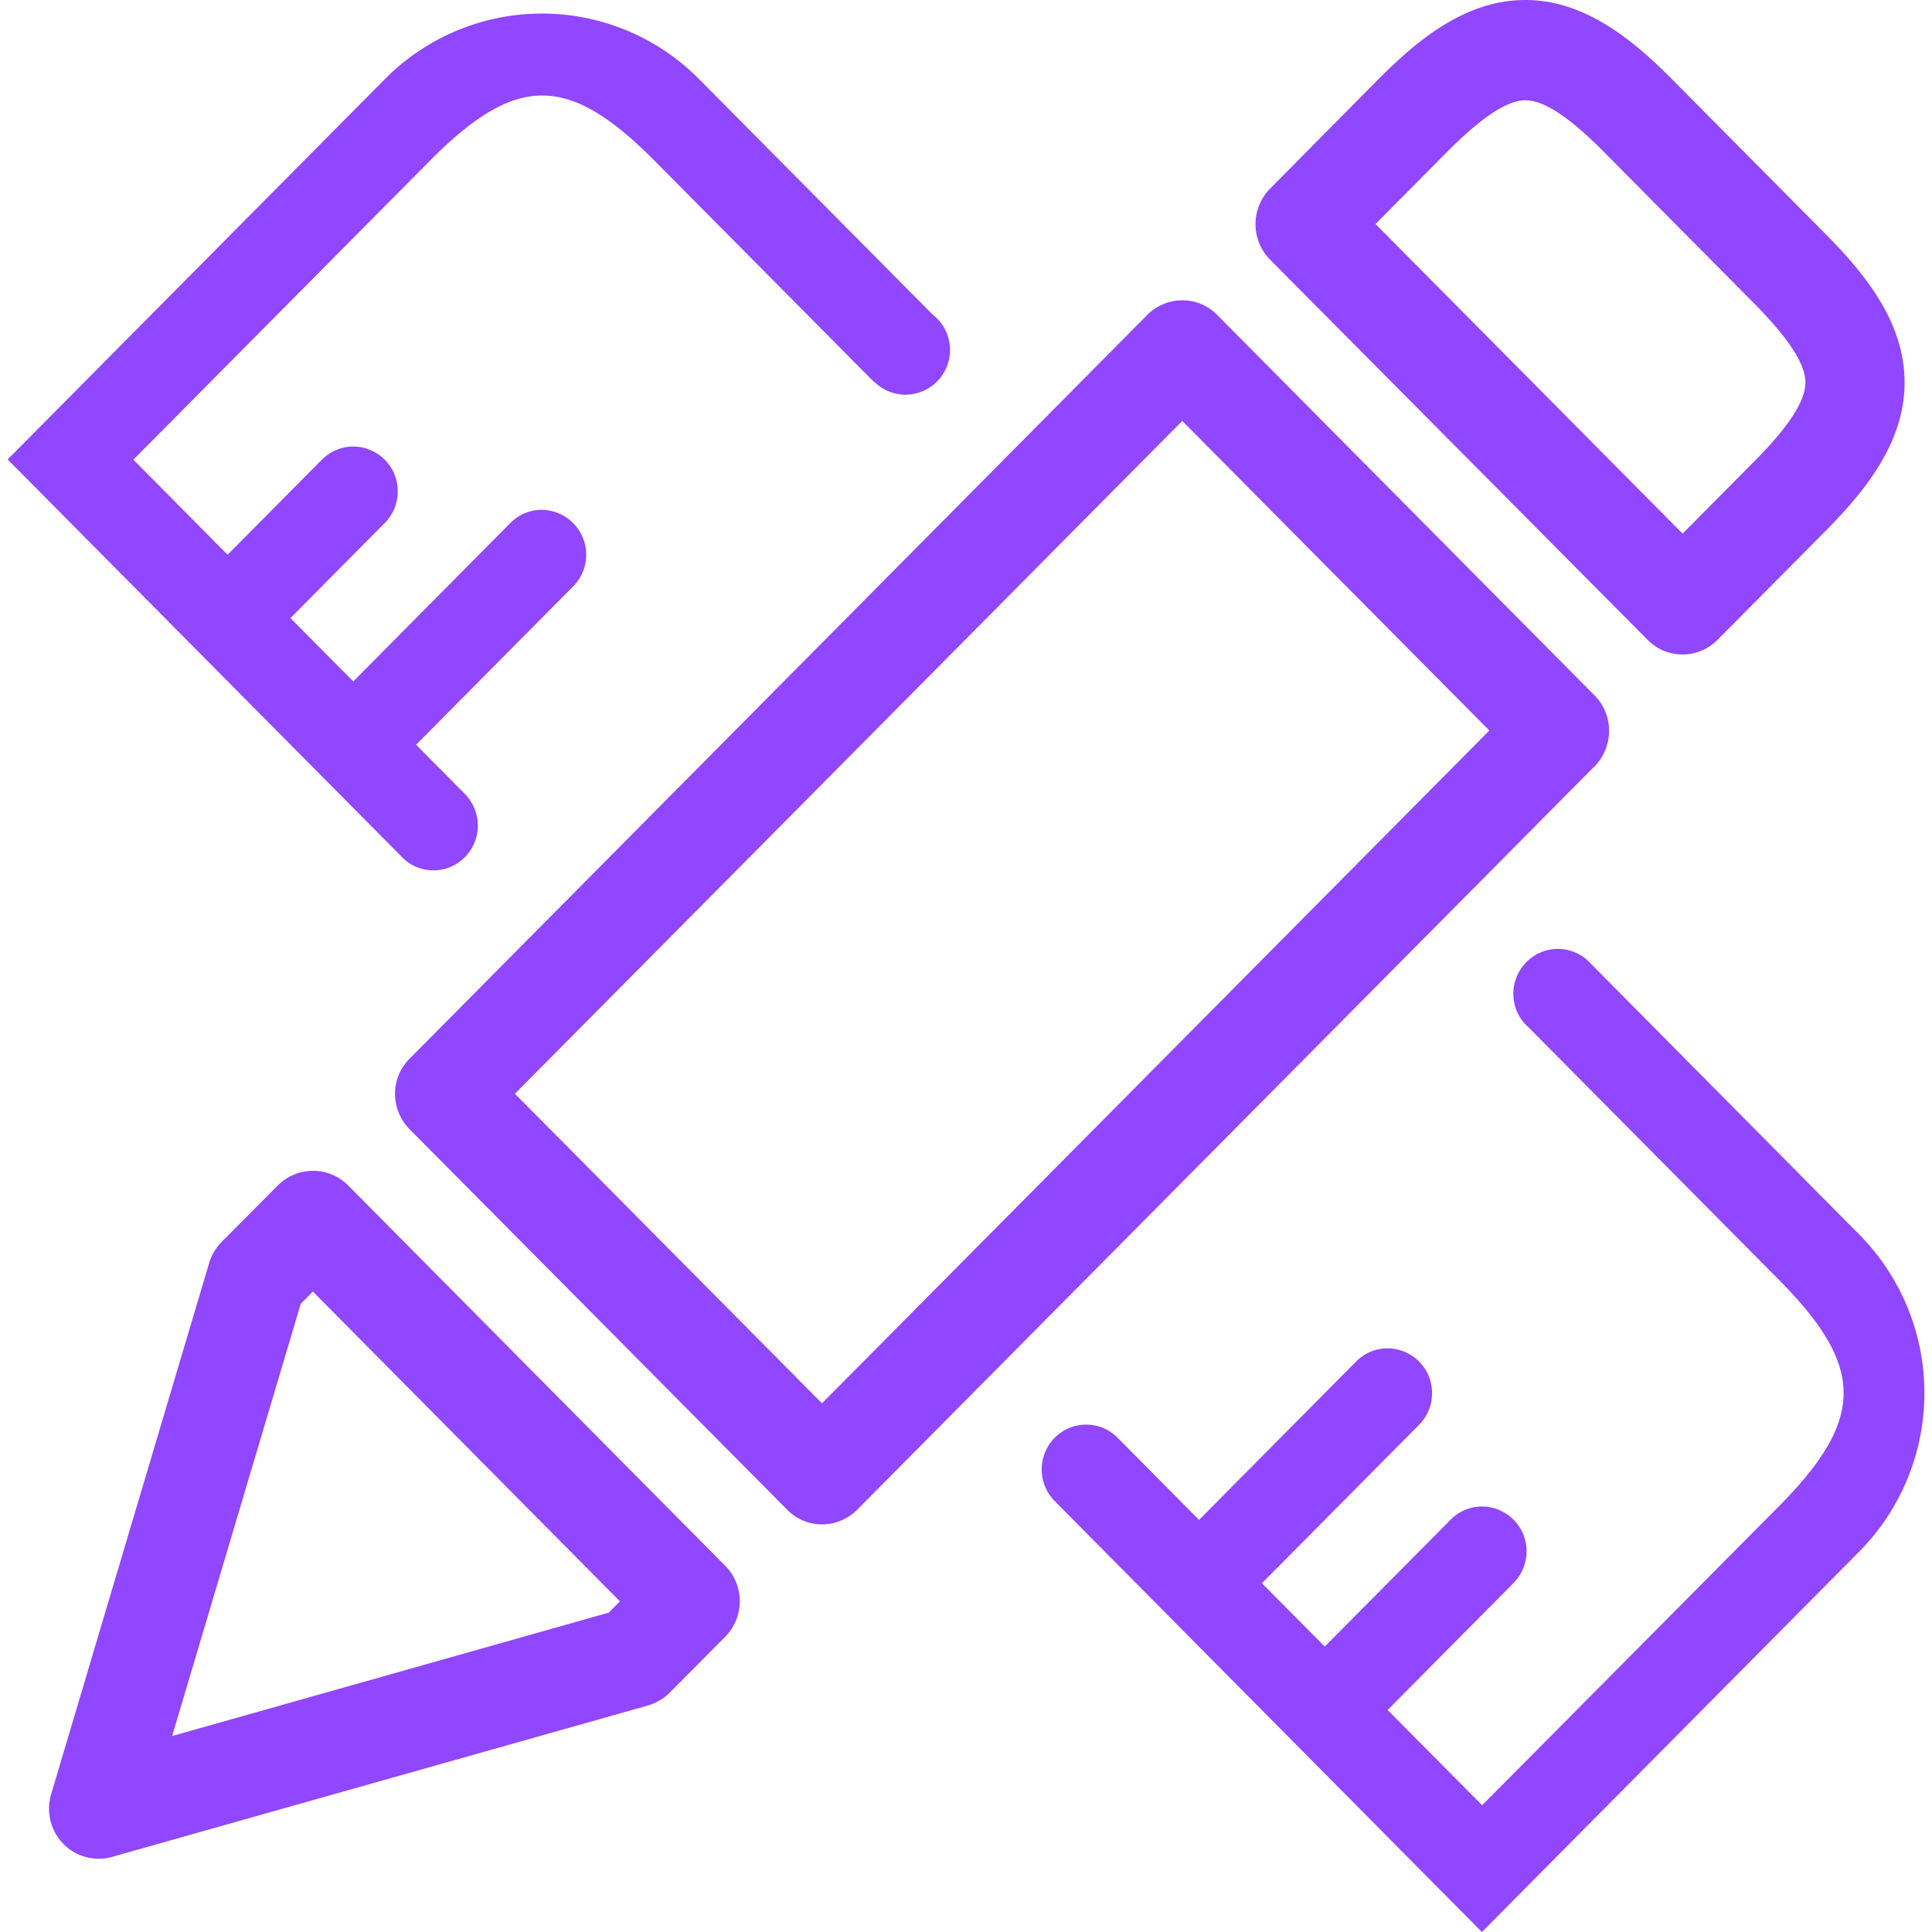 <?xml version="1.0" standalone="no"?><!DOCTYPE svg PUBLIC "-//W3C//DTD SVG 1.1//EN" "http://www.w3.org/Graphics/SVG/1.1/DTD/svg11.dtd"><svg t="1751347151844" class="icon" viewBox="0 0 1024 1024" version="1.1" xmlns="http://www.w3.org/2000/svg" p-id="13178" xmlns:xlink="http://www.w3.org/1999/xlink" width="200" height="200"><path d="M845.163 368.597l-200-201.643a25.728 25.728 0 0 0-18.56-7.787c-6.912 0-13.675 2.88-18.56 7.787L217.109 561.109a26.197 26.197 0 0 0-7.744 18.709c0 6.955 2.859 13.803 7.744 18.709l200.107 201.643c4.885 5.035 11.541 7.787 18.56 7.787 6.912 0 13.675-2.88 18.56-7.787l390.827-394.027c10.24-10.432 10.24-27.221 0-37.547zM435.669 743.787l-162.752-164.075 353.707-356.608 162.752 164.096-353.707 356.587zM184.512 628.288a26.283 26.283 0 0 0-37.227 0l-29.739 29.867a27.221 27.221 0 0 0-6.656 11.157L27.115 950.955c-2.731 9.365-0.363 19.307 6.421 26.283 4.992 5.163 11.776 7.915 18.795 7.915 2.368 0 4.757-0.235 7.019-0.96L343.467 903.936c4.395-1.323 8.341-3.605 11.541-6.827l29.397-29.632c10.24-10.432 10.24-27.221 0-37.547l-199.893-201.643z m138.133 226.453L91.243 920.128l68.16-229.099 6.421-6.485 162.752 164.203-5.931 5.995zM873.237 339.093c4.885 5.035 11.541 7.787 18.56 7.787 6.891 0 13.675-2.752 18.56-7.787l56.875-57.323c20.949-21.12 42.24-46.891 42.24-79.04 0-32.149-21.291-57.941-42.24-79.04l-80.427-81.088C865.877 21.461 840.299 0 808.405 0 776.533 0 750.933 21.461 730.005 42.581l-56.875 57.451a26.795 26.795 0 0 0 0 37.547l200.107 201.515zM767.36 80.128c18.091-18.112 31.531-26.987 41.173-26.987s23.083 8.747 41.173 26.987l80.427 81.088c17.963 18.24 26.773 31.787 26.773 41.493 0 9.707-8.683 23.275-26.773 41.493l-38.315 38.635-162.752-164.096 38.293-38.613zM985.451 654.315l-142.293-143.573a23.424 23.424 0 0 0-17.493-7.787c-12.971 0-23.552 10.667-23.552 23.744 0 6.955 2.965 13.312 7.851 17.621l132.651 133.739c46.037 46.421 46.037 74.133 0 120.555l-157.056 158.208-50.091-50.496 66.624-67.179c4.288-4.309 7.019-10.304 7.019-16.917a23.68 23.68 0 0 0-23.552-23.744c-6.549 0-12.373 2.645-16.661 6.955l-66.752 67.285 25.365 25.579-58.667-59.157 83.285-83.968c4.288-4.309 6.891-10.197 6.891-16.789a23.68 23.68 0 0 0-23.552-23.744c-6.549 0-12.373 2.645-16.661 6.955l-83.285 83.968-42.944-43.307a23.36 23.36 0 0 0-16.896-7.189c-12.971 0-23.552 10.667-23.552 23.744 0 6.592 2.624 12.48 6.891 16.789l193.088 194.795L785.451 1024l200-201.643a119.488 119.488 0 0 0 0-168.043zM229.717 461.312c12.971 0 23.552-10.667 23.552-23.744 0-6.485-2.624-12.352-6.784-16.683l-25.941-26.155 82.795-83.477a23.808 23.808 0 0 0-16.171-41.024c-6.549 0-12.373 2.645-16.661 6.955L187.243 361.173l-33.301-33.579L203.797 277.333c4.395-4.331 7.019-10.325 7.019-16.917a23.68 23.68 0 0 0-23.552-23.744c-6.549 0-12.48 2.752-16.768 7.083l-49.856 50.261-49.963-50.368 156.928-158.208c46.037-46.421 73.536-46.421 119.573 0l116.117 117.056 0.107-0.128c4.288 4.203 10.112 6.827 16.533 6.827a23.701 23.701 0 0 0 14.4-42.453l-123.733-124.736a117.141 117.141 0 0 0-166.677 0L4.053 243.52l208.32 210.027c4.267 4.779 10.453 7.765 17.344 7.765z" fill="#9146FF" p-id="13179"></path></svg>